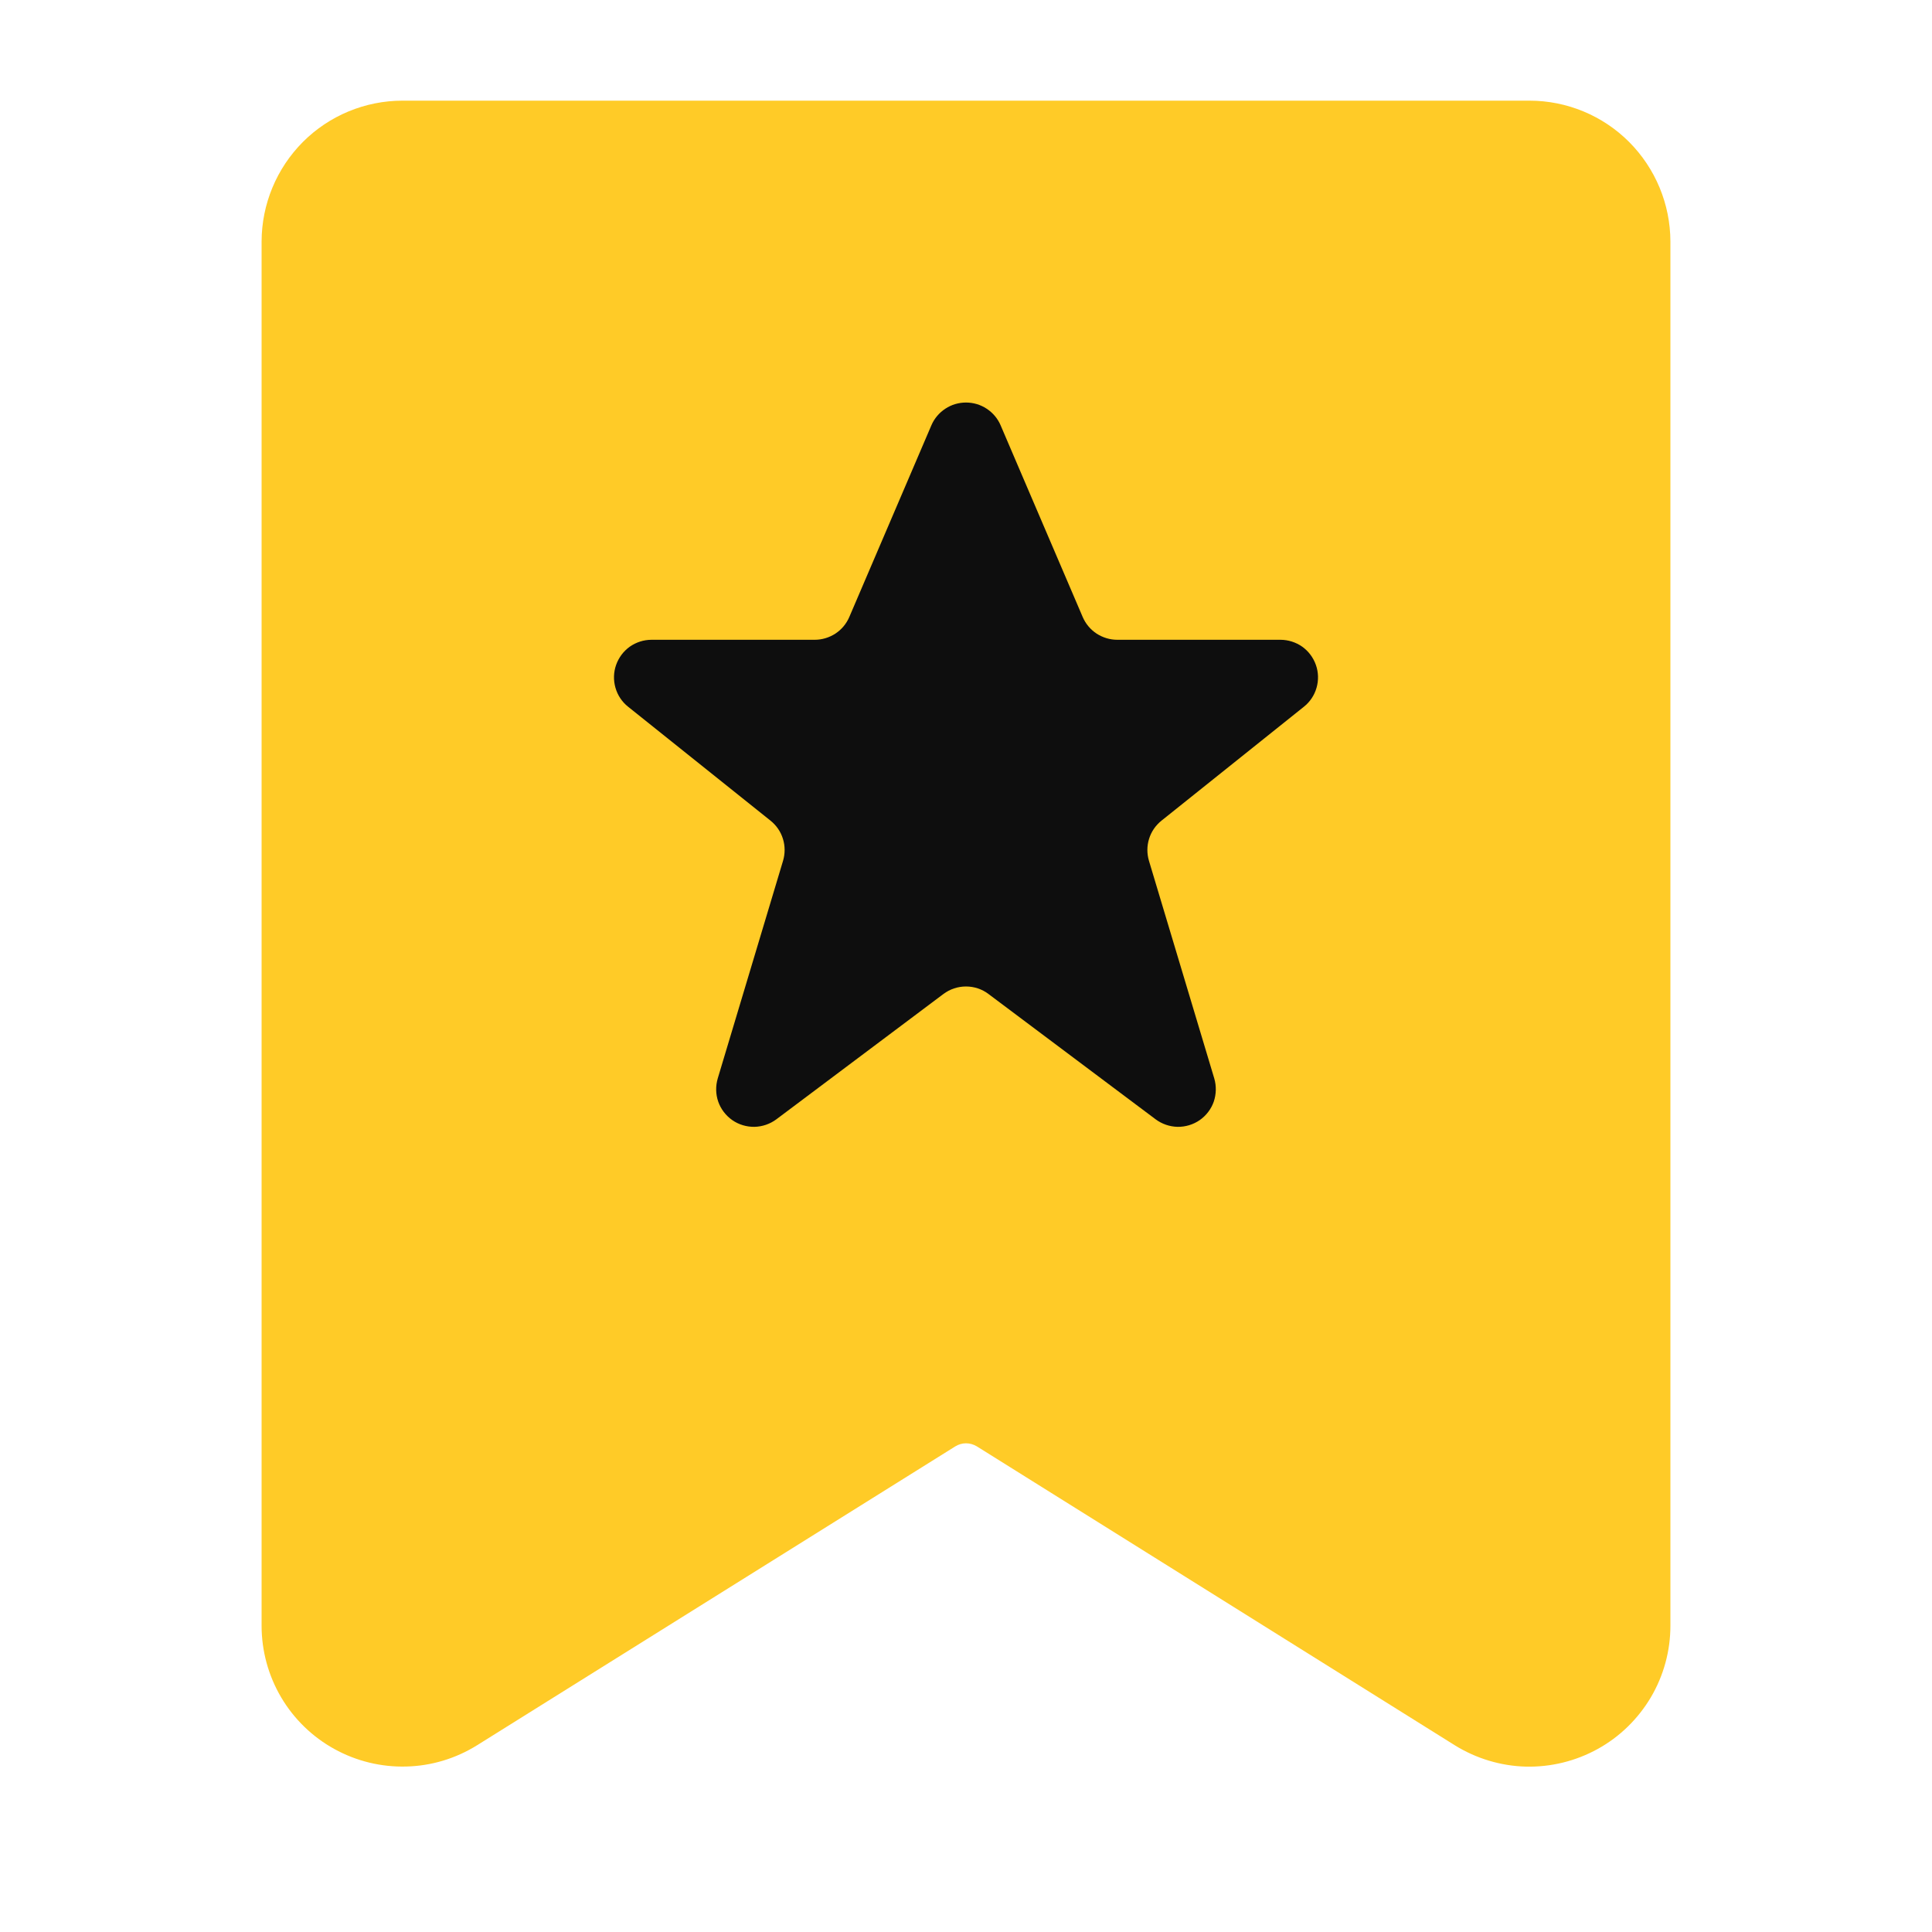 <svg xmlns="http://www.w3.org/2000/svg" width="20" height="20" viewBox="0 0 20 20" fill="none">
  <path d="M15.833 1.042H4.167C3.78 1.042 3.409 1.196 3.136 1.469C2.863 1.743 2.709 2.113 2.708 2.5V16.83C2.708 17.09 2.778 17.346 2.91 17.57C3.042 17.794 3.232 17.979 3.46 18.105C3.688 18.231 3.945 18.294 4.205 18.287C4.465 18.281 4.719 18.204 4.94 18.066L9.889 14.973C9.923 14.952 9.961 14.941 10 14.941C10.039 14.941 10.077 14.952 10.111 14.972L15.06 18.067C15.281 18.204 15.535 18.281 15.795 18.288C16.055 18.294 16.312 18.231 16.54 18.105C16.768 17.979 16.957 17.794 17.09 17.57C17.222 17.346 17.292 17.09 17.292 16.83V2.5C17.291 2.113 17.137 1.743 16.864 1.469C16.591 1.196 16.22 1.042 15.833 1.042Z" fill="#FFCB27"/>
  <path d="M9.642 4.402L8.792 6.387C8.762 6.457 8.712 6.517 8.648 6.559C8.585 6.6 8.51 6.623 8.434 6.623H6.745C6.664 6.623 6.586 6.648 6.52 6.694C6.454 6.741 6.405 6.807 6.378 6.883C6.351 6.959 6.349 7.042 6.371 7.119C6.393 7.197 6.439 7.266 6.502 7.316L7.976 8.495C8.037 8.544 8.082 8.609 8.105 8.684C8.128 8.758 8.128 8.837 8.106 8.911L7.43 11.164C7.407 11.242 7.408 11.326 7.435 11.404C7.462 11.481 7.513 11.548 7.58 11.595C7.647 11.642 7.728 11.666 7.81 11.665C7.892 11.663 7.971 11.636 8.037 11.587L9.766 10.29C9.834 10.239 9.916 10.212 10 10.212C10.084 10.212 10.166 10.239 10.233 10.29L11.963 11.587C12.029 11.636 12.108 11.663 12.19 11.665C12.272 11.666 12.352 11.642 12.42 11.595C12.487 11.548 12.538 11.481 12.565 11.404C12.591 11.326 12.593 11.242 12.57 11.164L11.894 8.911C11.872 8.837 11.872 8.758 11.895 8.684C11.918 8.609 11.963 8.544 12.024 8.495L13.498 7.316C13.561 7.266 13.607 7.197 13.629 7.119C13.651 7.042 13.649 6.959 13.622 6.883C13.595 6.807 13.546 6.741 13.48 6.694C13.414 6.648 13.335 6.623 13.255 6.623H11.566C11.49 6.623 11.415 6.6 11.352 6.559C11.288 6.517 11.238 6.457 11.208 6.387L10.358 4.402C10.328 4.332 10.278 4.273 10.214 4.231C10.151 4.189 10.076 4.167 10 4.167C9.924 4.167 9.849 4.189 9.786 4.231C9.722 4.273 9.672 4.332 9.642 4.402Z" fill="#0E0E0E"/>
</svg>
